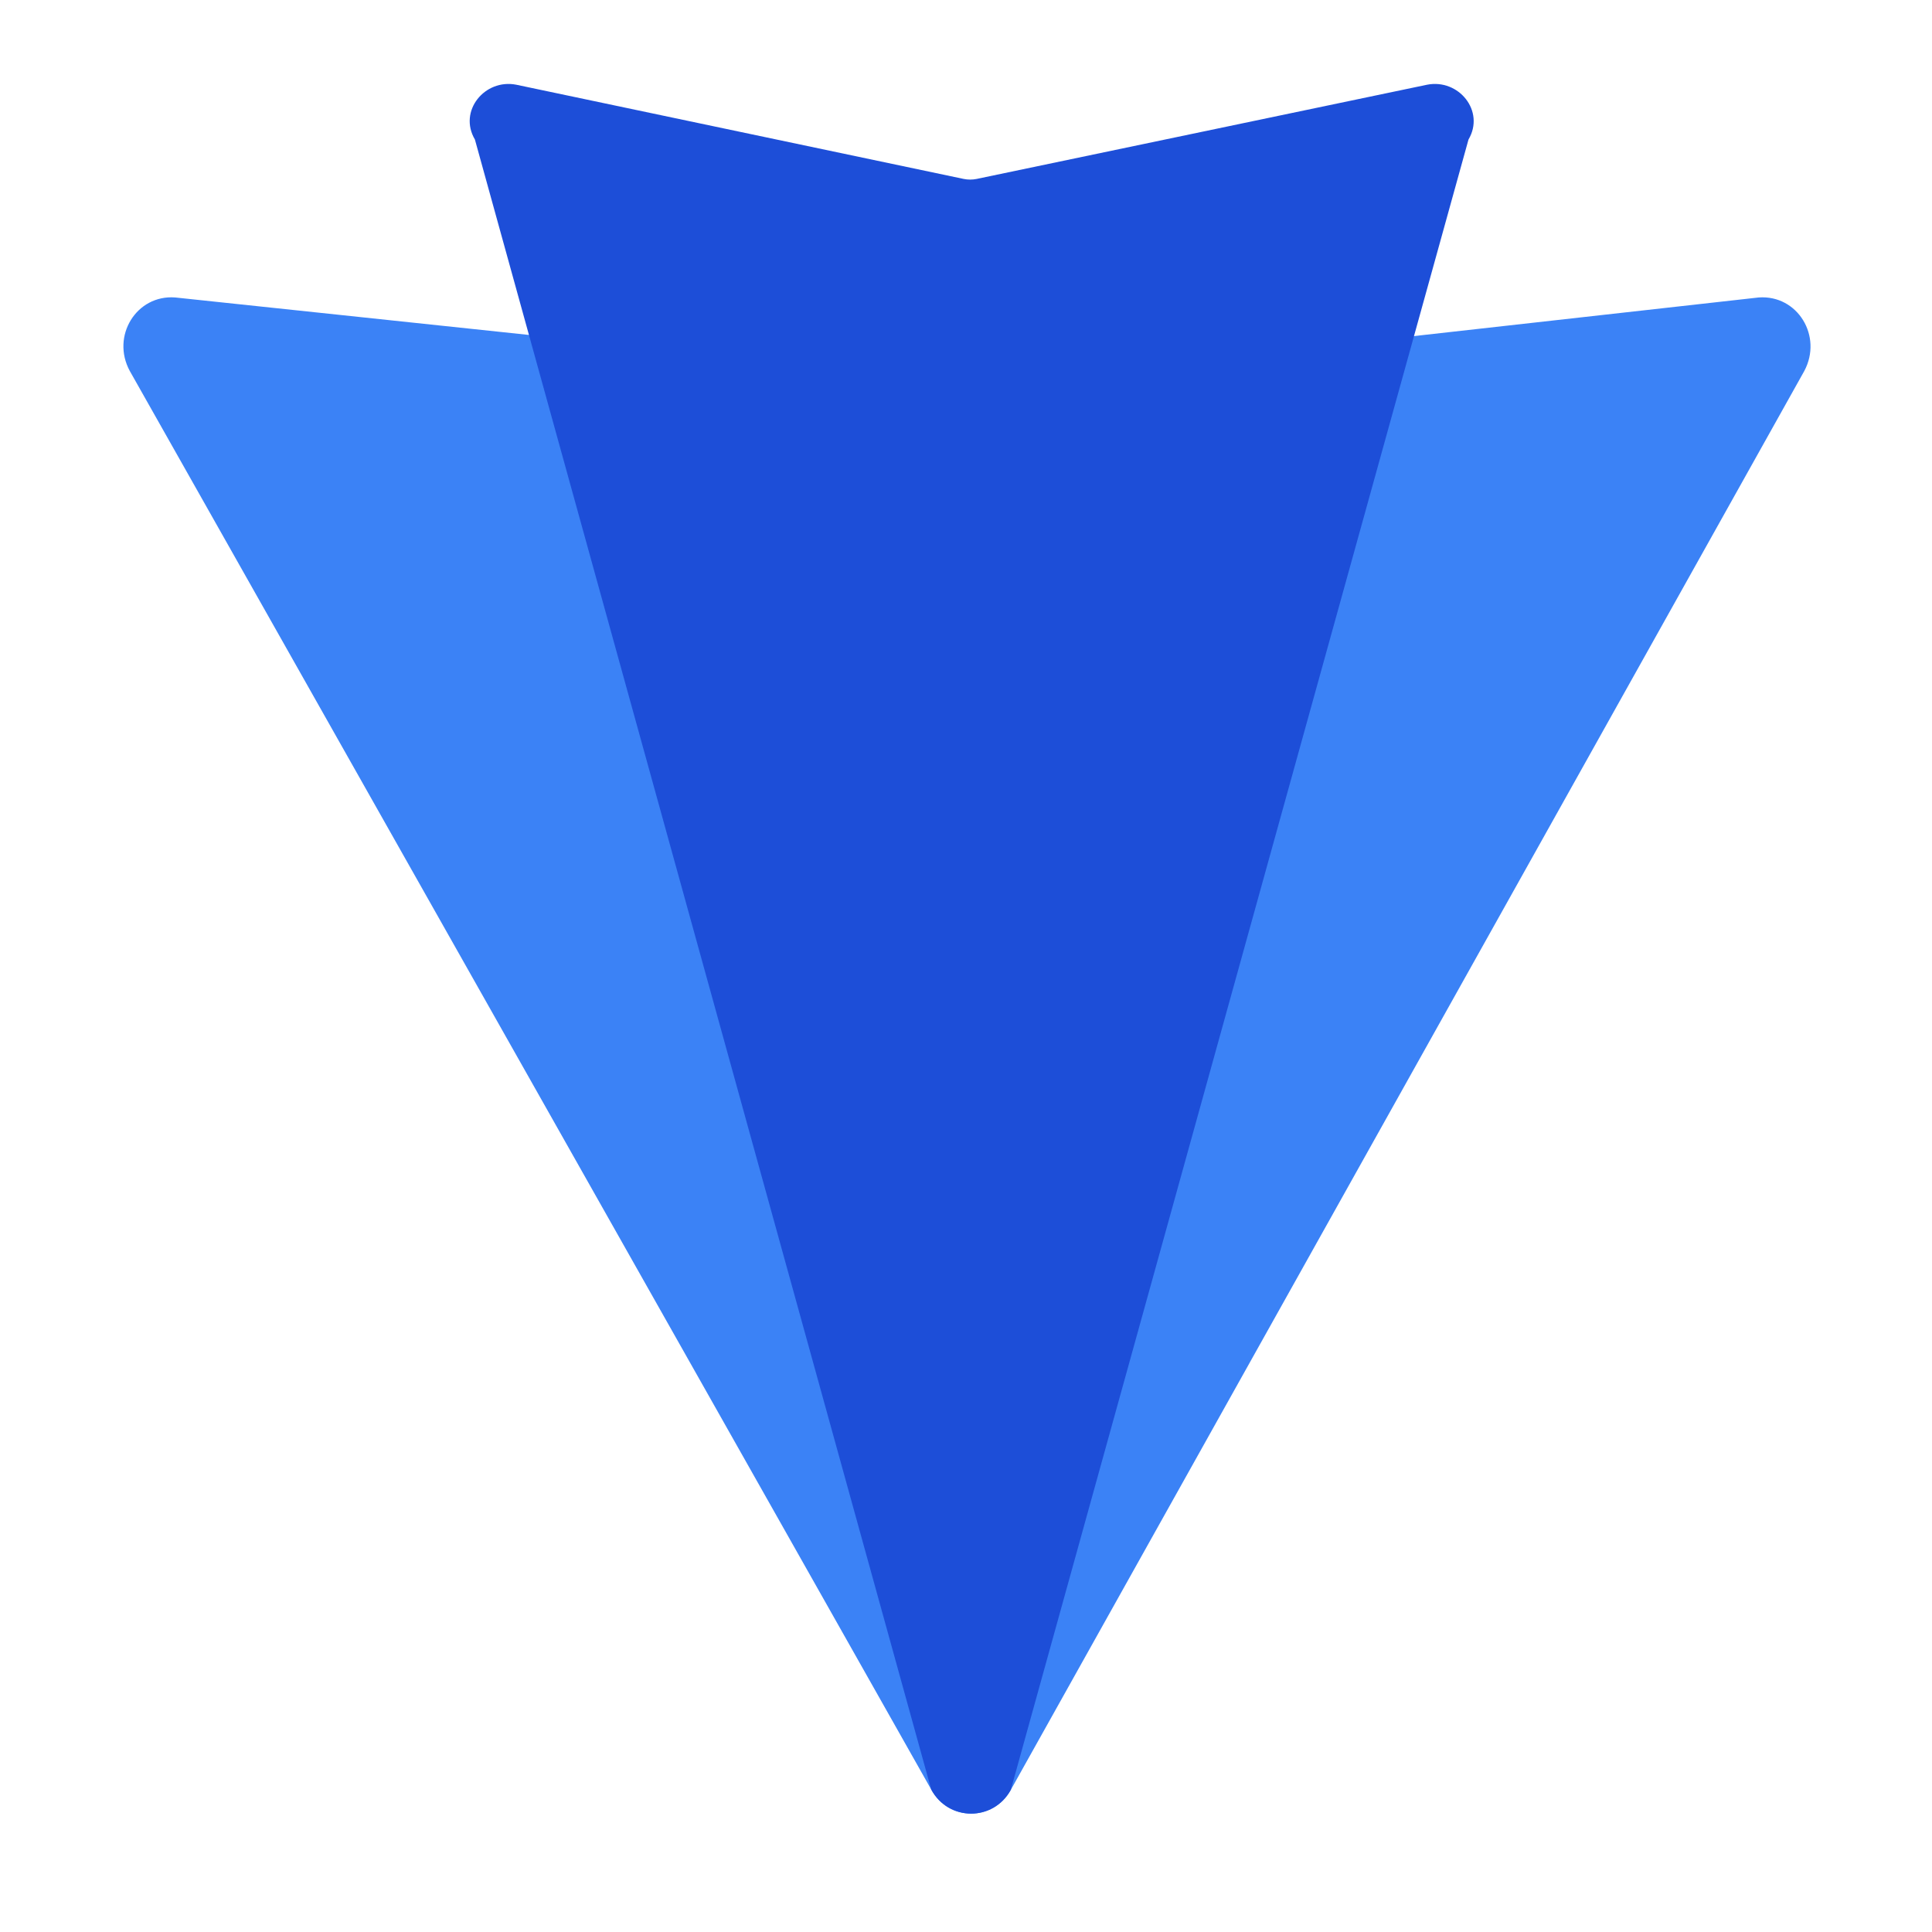 <svg xmlns="http://www.w3.org/2000/svg" width="32" height="32" viewBox="0 0 32 32" fill="none">
  <path d="M29.884 6.146L16.742 29.646C16.452 30.173 15.71 30.17 15.424 29.64L2.15 6.145C1.836 5.568 2.259 4.878 2.902 4.927L16.08 6.323C16.272 6.341 16.465 6.341 16.657 6.324L29.13 4.927C29.772 4.88 30.194 5.567 29.884 6.146Z" fill="#3B82F6"/>
  <path d="M24.323 2.311L16.742 29.646C16.452 30.173 15.71 30.17 15.424 29.64L7.866 2.311C7.587 1.839 8.029 1.301 8.55 1.403L15.963 2.964C16.033 2.978 16.105 2.978 16.175 2.964L23.638 1.403C24.16 1.301 24.601 1.839 24.323 2.311Z" fill="#1D4ED8"/>
</svg>